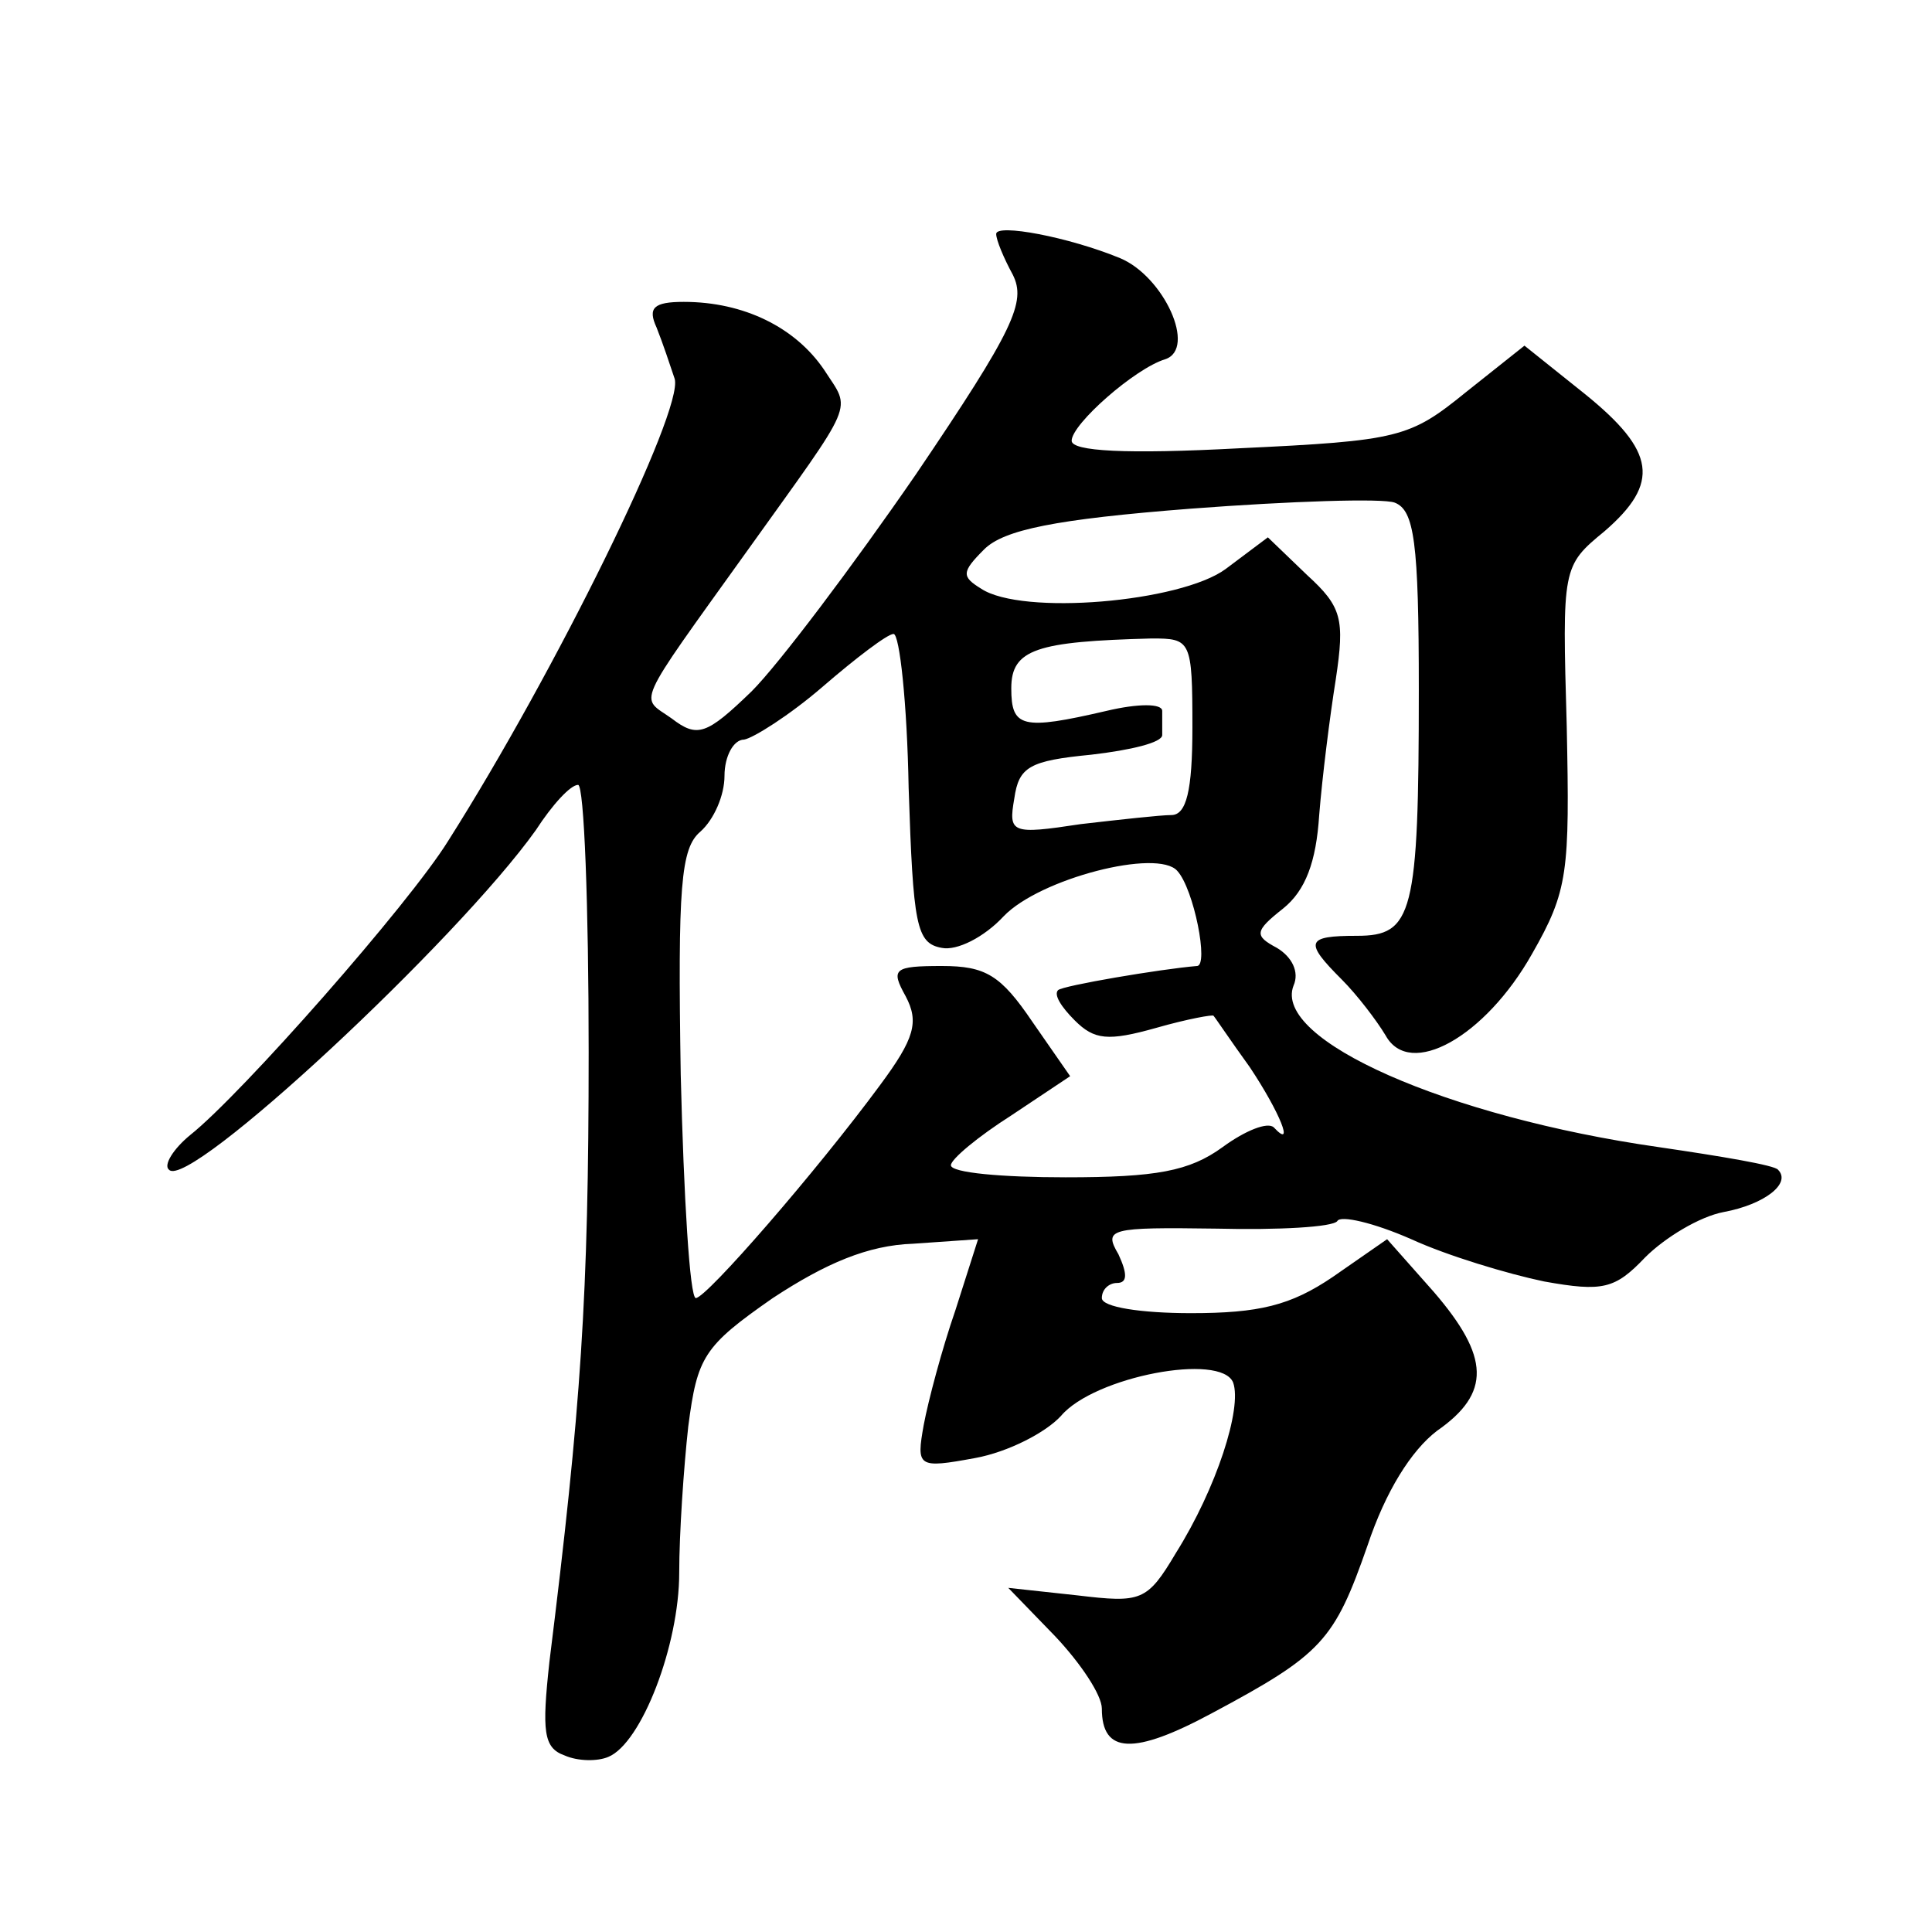 <?xml version="1.0" standalone="no"?>
<!DOCTYPE svg PUBLIC "-//W3C//DTD SVG 20010904//EN"
 "http://www.w3.org/TR/2001/REC-SVG-20010904/DTD/svg10.dtd">
<svg version="1.0" xmlns="http://www.w3.org/2000/svg"
 width="128pt" height="128pt" viewBox="0 0 128 128"
 preserveAspectRatio="xMidYMid meet">
<g transform="translate(0,128) scale(0.1,-0.1)"
fill="#0" stroke="none">
<path d="M660 1125 c0 -4 5 -16 11 -27 9 -18 1 -36 -64 -132 -42 -61 -91 -126 -109
-144 -30 -29 -36 -31 -53 -18 -21 15 -26 5 50 111 73 102 69 92 51 120 -19 28 -53
45 -93 45 -20 0 -24 -4 -18 -17 4 -10 9 -25 12 -34 6 -21 -79 -194 -150 -306 -26
-42 -137 -168 -171 -195 -11 -9 -18 -20 -14 -23 13 -14 191 152 243 225 11 17 23
30 28 30 4 0 7 -80 7 -177 0 -162 -5 -235 -26 -404 -5 -46 -4 -57 10 -62 9 -4 22
-4 29 -1 22 9 47 74 47 122 0 26 3 70 6 97 6 46 10 53 56 85 35 23 63 35 93 36
l43 3 -15 -47 c-9 -26 -18 -60 -21 -76 -5 -28 -4 -29 34 -22 22 4 47 17 57 28 22
26 106 42 114 22 6 -17 -11 -70 -38 -113 -19 -32 -23 -33 -65 -28 l-46 5 31 -32
c17 -18 31 -39 31 -48 0 -30 21 -31 73 -3 73 39 81 48 103 111 12 36 29 63 46 76
36 25 35 49 -2 92 l-31 35 -36 -25 c-28 -19 -49 -24 -94 -24 -33 0 -59 4 -59 10
0 6 5 10 10 10 7 0 7 6 1 19 -10 17 -6 18 65 17 41 -1 77 1 80 5 2 4 24 -1 49 -12
24 -11 64 -23 88 -28 39 -7 47 -5 67 16 13 13 36 27 52 30 27 5 45 19 36 28 -2
3 -38 9 -79 15 -140 20 -256 71 -242 107 4 9 -1 19 -11 25 -15 8 -15 11 4 26 15
12 22 31 24 62 2 25 7 65 11 90 6 40 4 48 -19 69 l-26 25 -28 -21 c-30 -22 -135
-31 -162 -13 -13 8 -13 11 2 26 13 13 47 20 137 27 66 5 127 7 135 4 13 -5 16 -26
16 -124 0 -149 -4 -163 -41 -163 -34 0 -35 -4 -10 -29 10 -10 23 -27 29 -37 16
-29 66 -1 97 54 24 42 25 54 23 151 -3 105 -3 106 25 129 37 32 34 53 -13 91 l-40
32 -39 -31 c-37 -30 -44 -32 -150 -37 -75 -4 -111 -2 -111 5 0 11 42 48 62 54 21
7 -1 55 -30 67 -34 14 -82 23 -82 16z m-58 -367 c3 -91 5 -103 22 -106 10 -2 28
7 41 21 24 25 102 45 115 30 11 -12 21 -63 13 -63 -24 -2 -89 -13 -92 -16 -3 -3
2 -11 11 -20 13 -13 22 -14 54 -5 21 6 38 9 38 8 1 -1 11 -16 24 -34 20 -30 30
-55 16 -40 -4 4 -19 -2 -34 -13 -22 -16 -44 -20 -104 -20 -42 0 -76 3 -76 8 0 4
18 19 40 33 l39 26 -25 36 c-21 31 -31 37 -60 37 -32 0 -34 -2 -24 -20 9 -17 6
-28 -17 -59 -42 -57 -115 -141 -122 -141 -4 0 -8 67 -10 148 -2 125 0 150 13 161
9 8 16 24 16 37 0 13 6 24 13 24 6 1 30 16 52 35 22 19 43 35 47 35 4 0 9 -46 10
-102z m188 40 c0 -42 -4 -58 -14 -58 -7 0 -34 -3 -60 -6 -46 -7 -48 -6 -44 17 3
21 10 25 51 29 26 3 47 8 47 13 0 4 0 11 0 16 0 5 -16 5 -37 0 -56 -13 -63 -11
-63 15 0 26 17 31 93 33 26 0 27 -1 27 -59z"/>
</g>
</svg>
